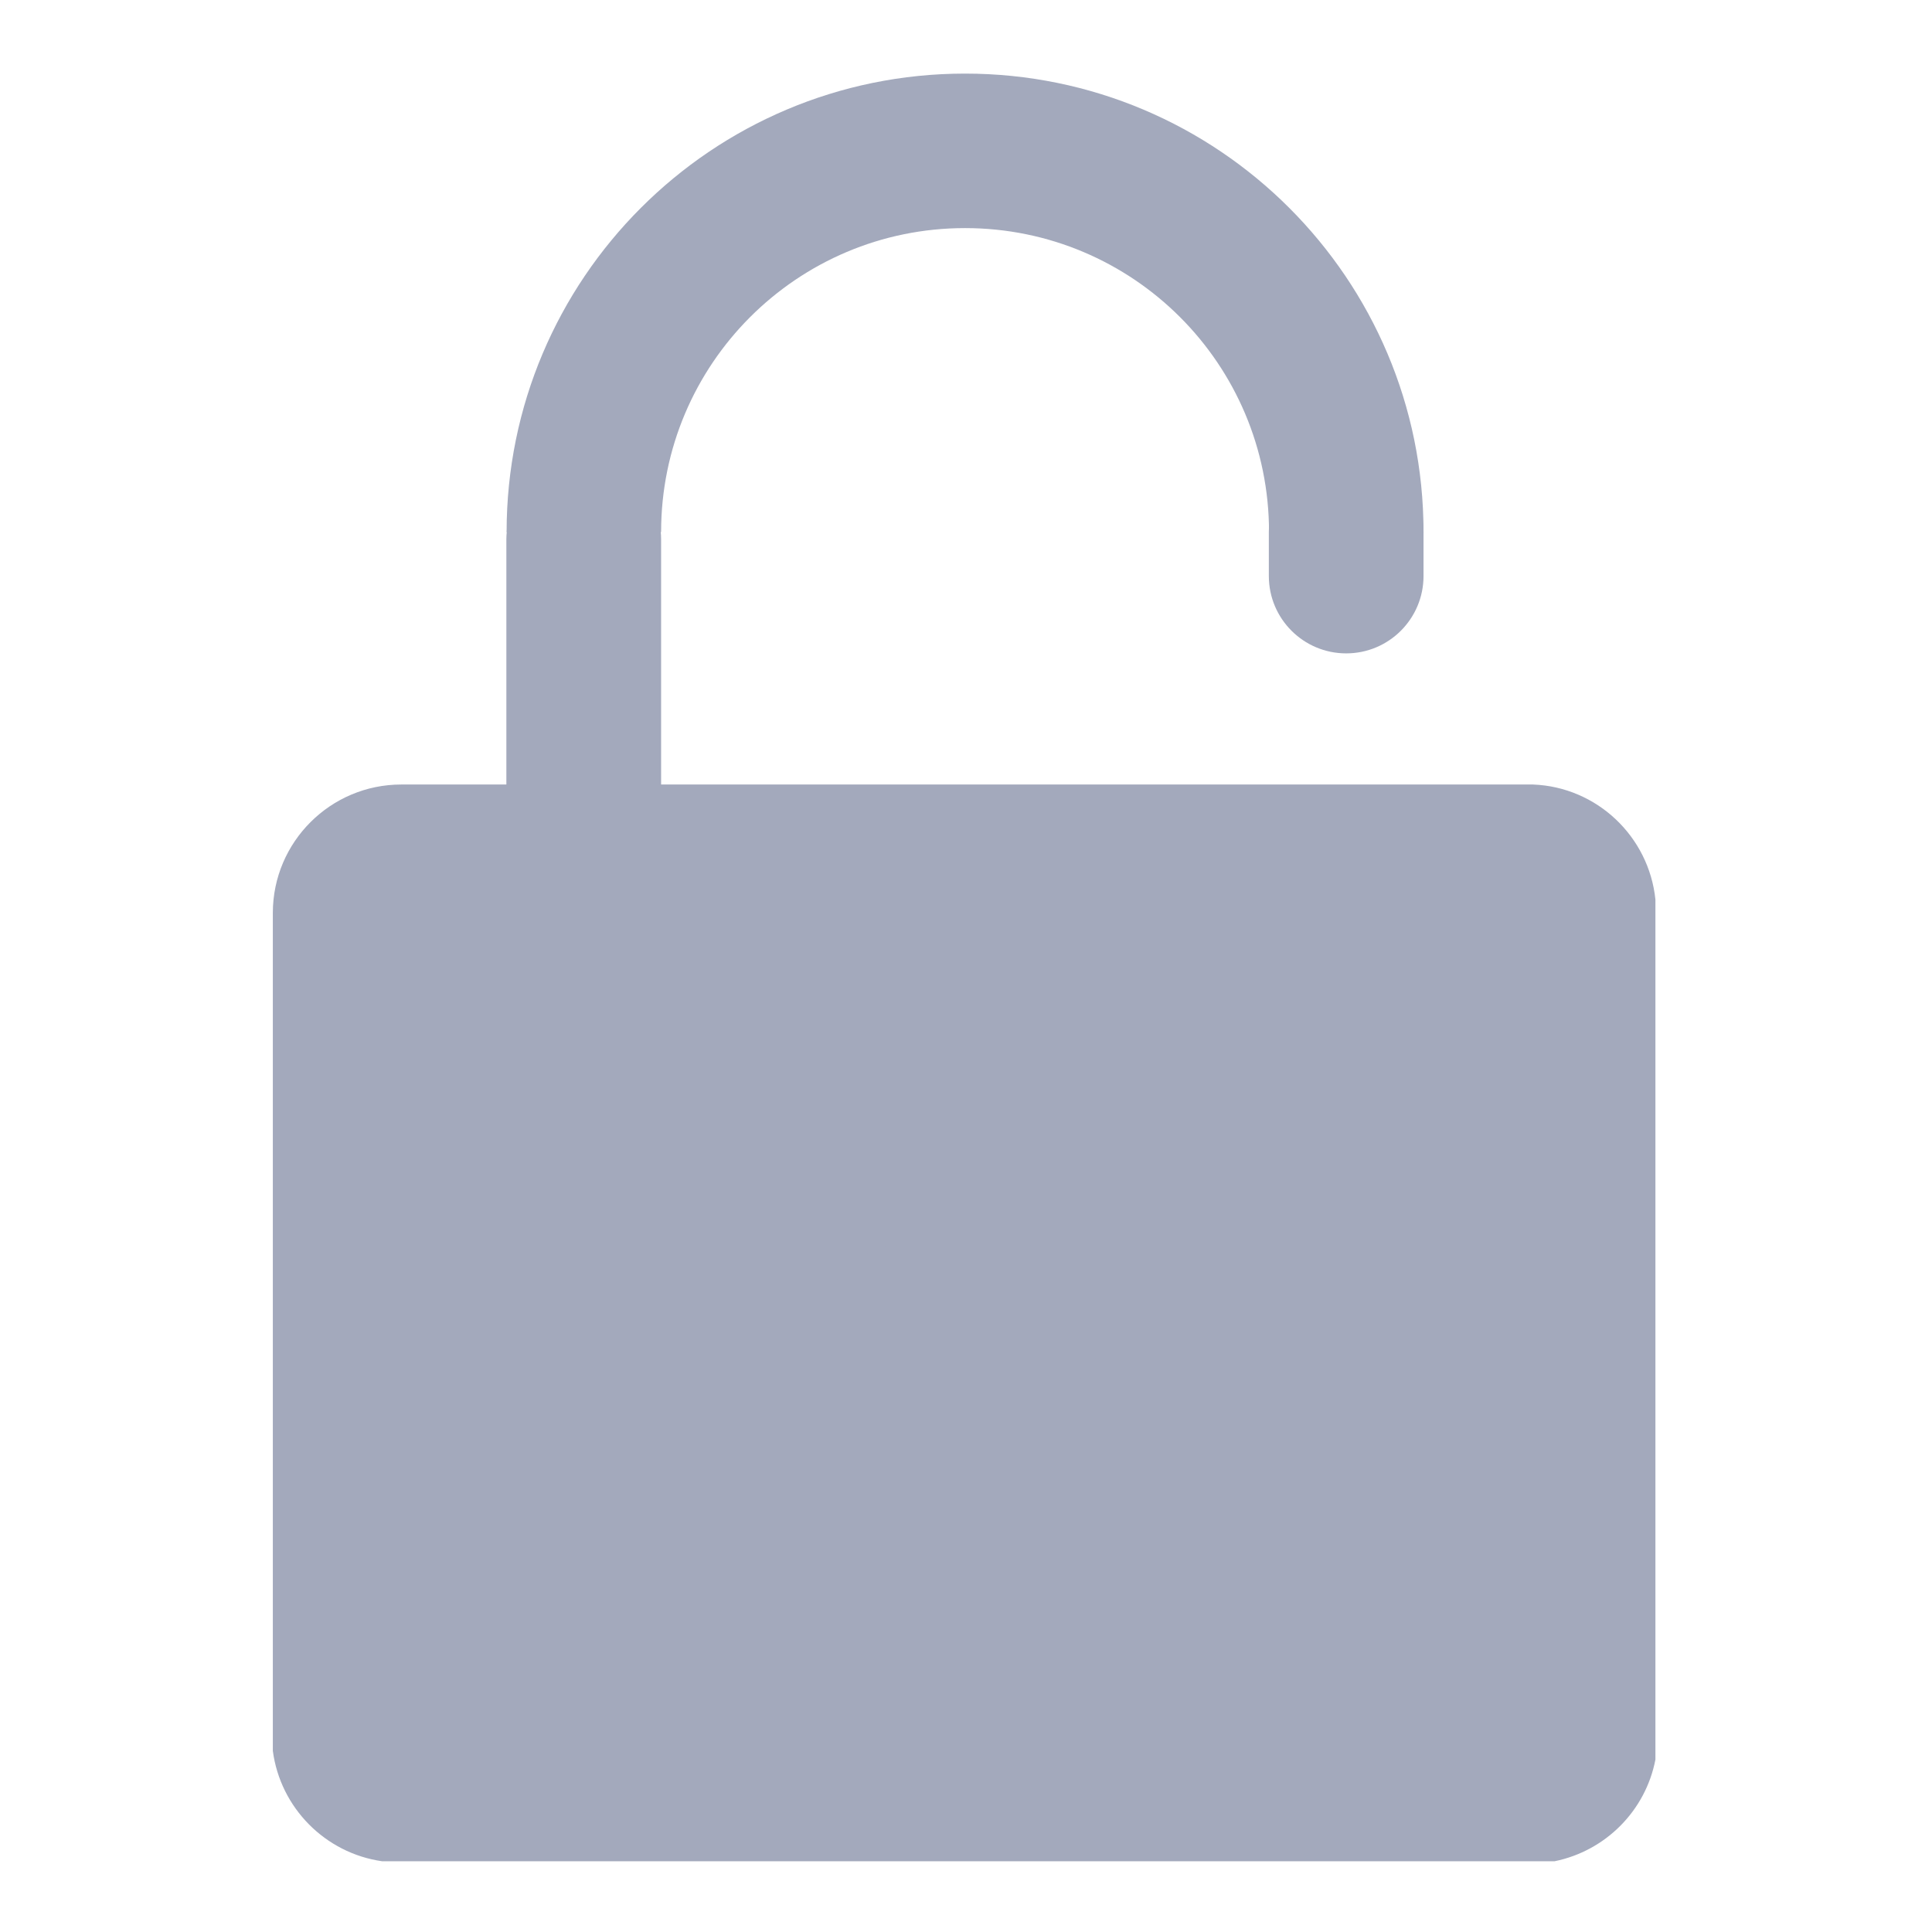 <?xml version="1.0" encoding="UTF-8"?>
<svg width="32px" height="32px" viewBox="0 0 32 32" version="1.1" xmlns="http://www.w3.org/2000/svg" xmlns:xlink="http://www.w3.org/1999/xlink">
    <title>密码</title>
    <g id="首页" stroke="none" stroke-width="1" fill="none" fill-rule="evenodd">
        <g id="登录1" transform="translate(-67, -430)" fill="#A3A9BC" fill-rule="nonzero">
            <g id="密码" transform="translate(67, 430)">
                <rect id="矩形" opacity="0" x="0" y="0" width="32" height="32"></rect>
                <path d="M9.669,7.653 C10.375,7.653 10.95,8.225 10.95,8.934 L10.95,14.272 C10.95,14.978 10.378,15.553 9.669,15.553 C8.963,15.553 8.387,14.981 8.387,14.272 L8.387,8.934 C8.391,8.228 8.963,7.653 9.669,7.653 Z M22.297,7.528 C23.003,7.528 23.578,8.1 23.578,8.809 L23.578,9.541 C23.578,10.247 23.006,10.822 22.297,10.822 C21.591,10.822 21.016,10.25 21.016,9.541 L21.016,8.809 C21.019,8.103 21.591,7.528 22.297,7.528 L22.297,7.528 Z" id="形状"></path>
                <path d="M15.984,3.778 C18.766,3.778 21.019,6.031 21.019,8.812 L23.578,8.812 C23.578,4.619 20.178,1.219 15.984,1.219 C11.791,1.219 8.391,4.619 8.391,8.812 L10.95,8.812 C10.95,6.031 13.203,3.778 15.984,3.778 Z M27.419,29.144 L27.419,14.9 C27.312,13.856 26.45,13.034 25.391,12.994 L6.647,12.994 C5.475,12.994 4.522,13.944 4.519,15.116 L4.519,29 C4.644,29.944 5.388,30.694 6.328,30.828 L25.75,30.828 C26.594,30.656 27.256,29.991 27.419,29.144 Z" id="形状"></path>
                <path d="M13.653,21.909 C13.653,21.203 14.225,20.628 14.934,20.628 L17.003,20.628 C17.709,20.628 18.284,21.2 18.284,21.909 C18.284,22.616 17.712,23.191 17.003,23.191 L14.934,23.191 C14.228,23.188 13.653,22.616 13.653,21.909 L13.653,21.909 Z" id="路径"></path>
            </g>
        </g>
    </g>
</svg>